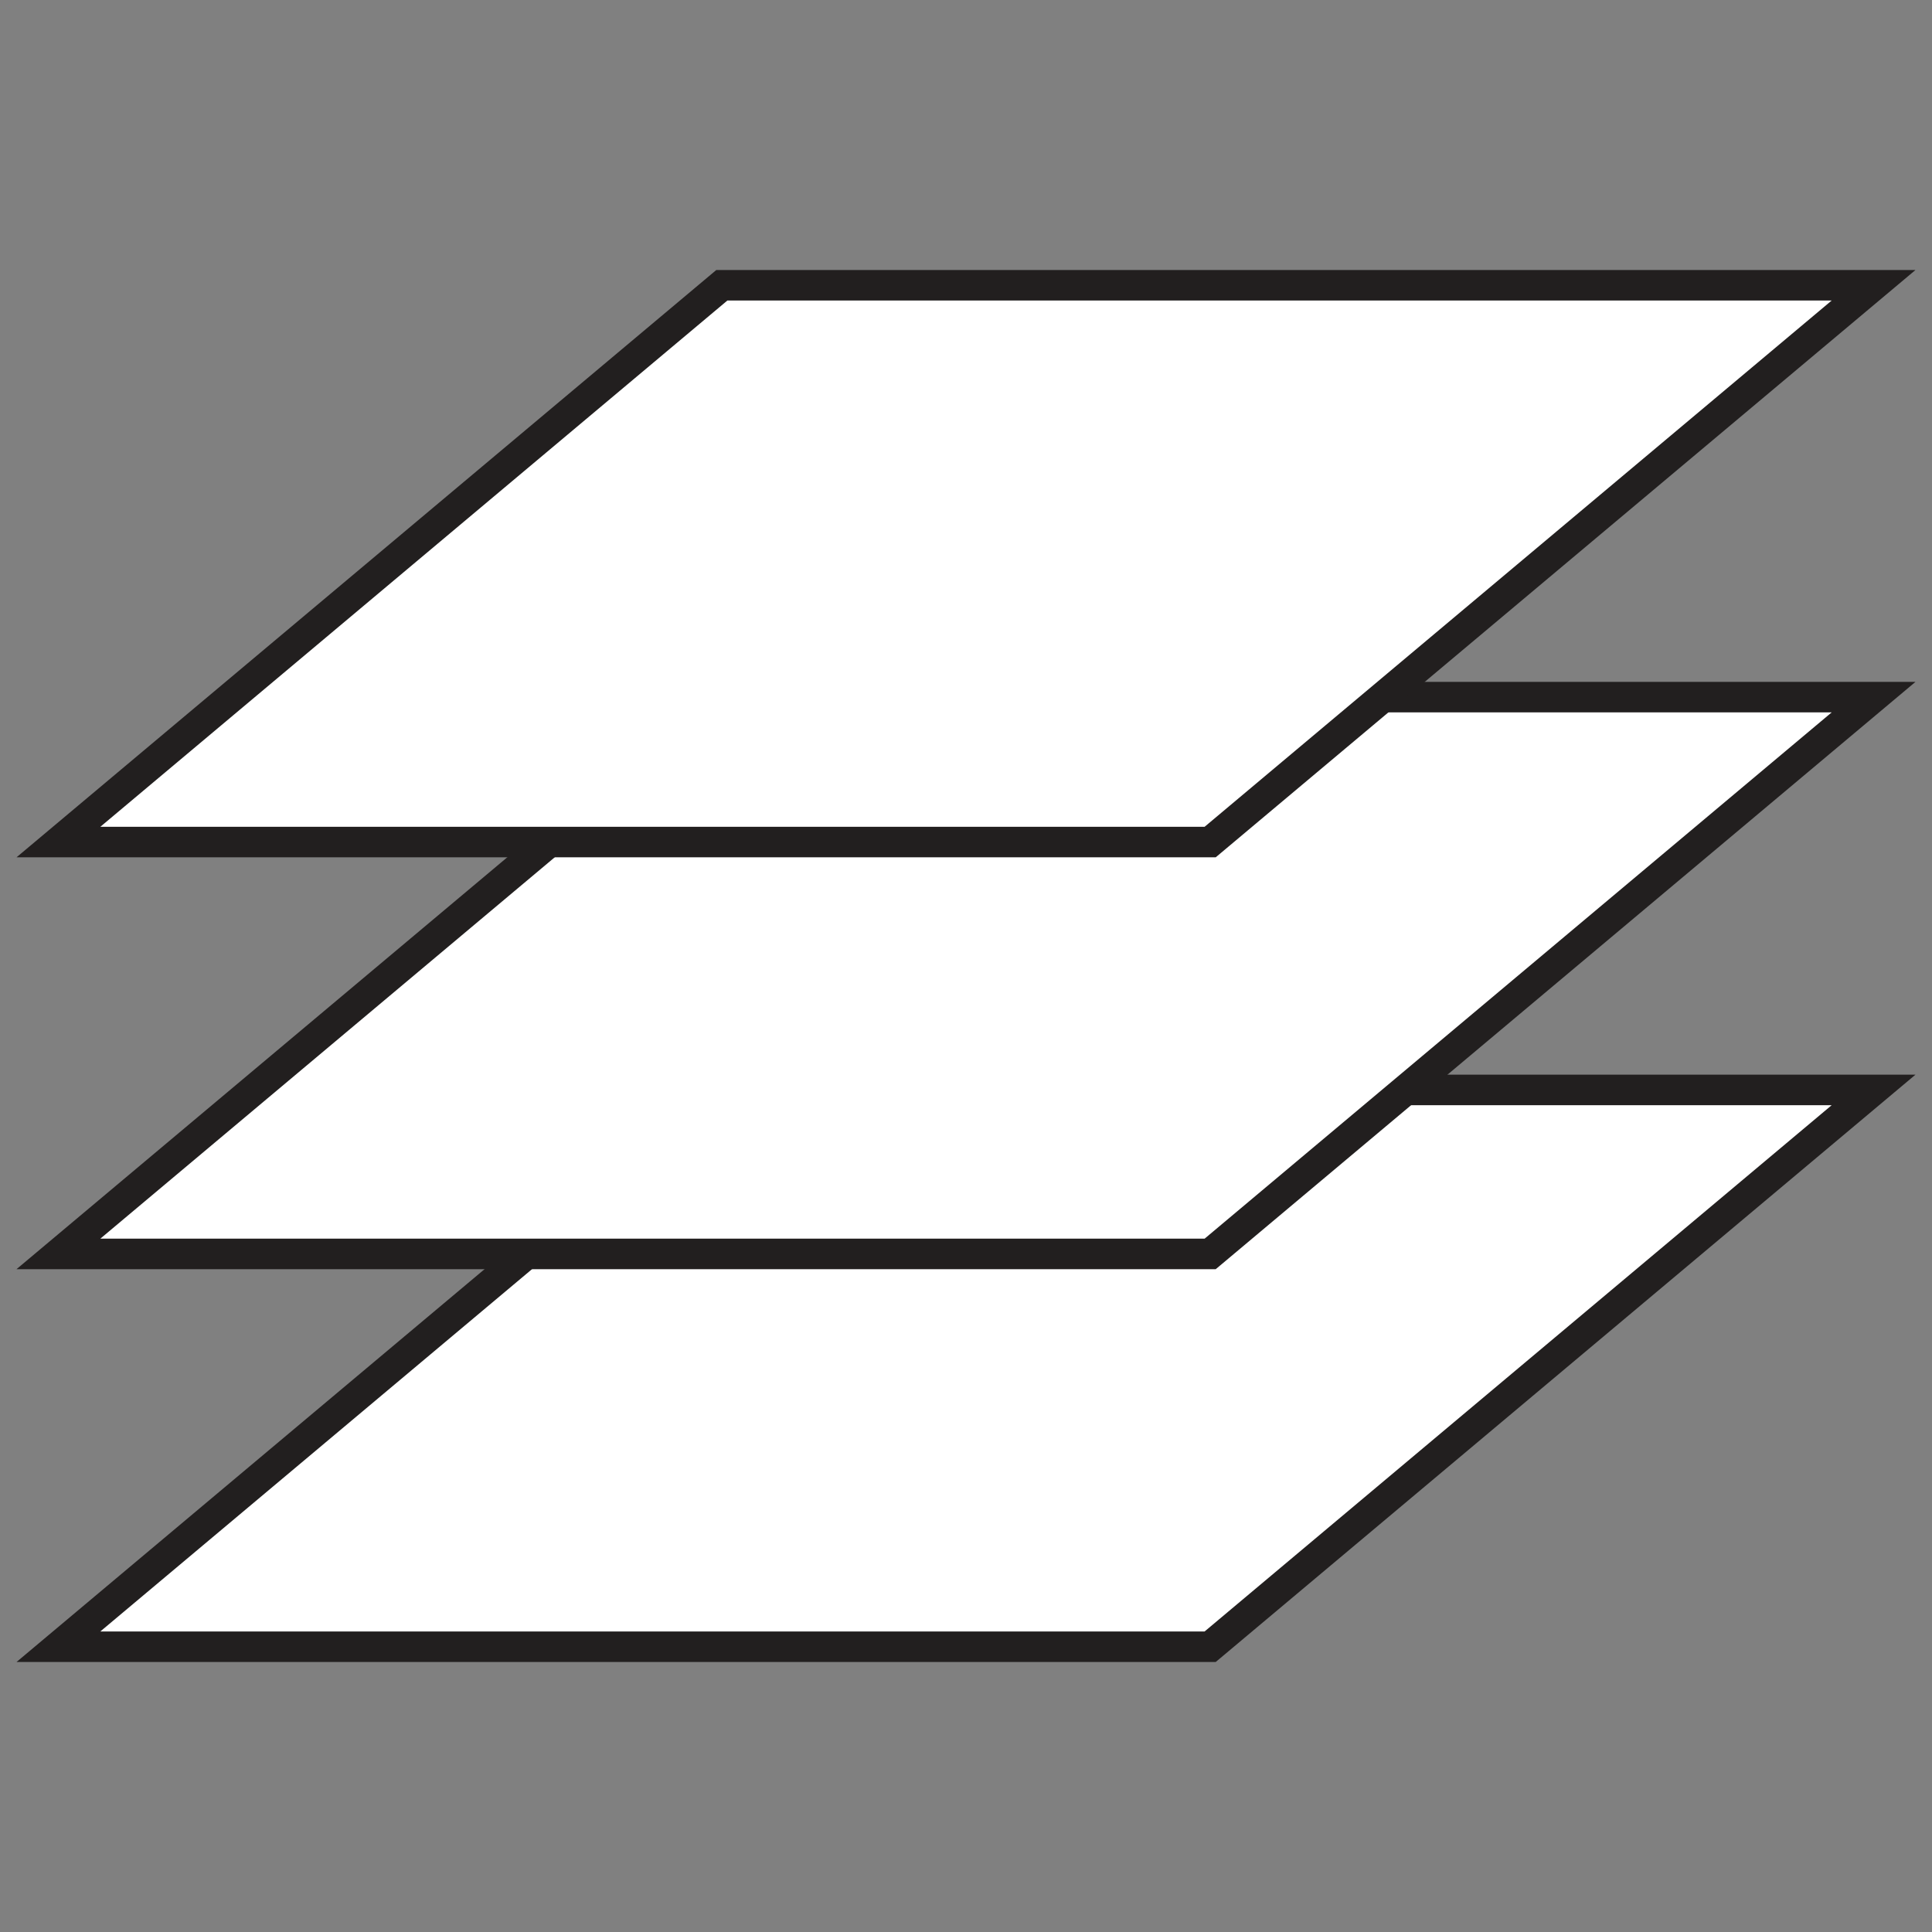 <?xml version="1.0" encoding="utf-8"?>
<!-- Generator: Adobe Illustrator 16.0.0, SVG Export Plug-In . SVG Version: 6.00 Build 0)  -->
<!DOCTYPE svg PUBLIC "-//W3C//DTD SVG 1.1//EN" "http://www.w3.org/Graphics/SVG/1.1/DTD/svg11.dtd">
<svg version="1.1" id="Layer_1" xmlns="http://www.w3.org/2000/svg" xmlns:xlink="http://www.w3.org/1999/xlink" x="0px" y="0px"
	 width="100px" height="100px" viewBox="0 0 100 100" enable-background="new 0 0 100 100" xml:space="preserve">
<rect x="0" y="0" width="100" height="100" fill="#808080" stroke="none"/>
<path fill="#221F1F" d="M216.412-69.179h-0.759c0,2.202-0.89,4.187-2.332,5.63c-1.442,1.441-3.428,2.331-5.629,2.331
	c-2.2,0-4.187-0.89-5.629-2.331c-1.441-1.443-2.332-3.428-2.332-5.63c0-2.2,0.891-4.187,2.332-5.629
	c1.442-1.442,3.429-2.33,5.629-2.332c2.201,0.002,4.187,0.89,5.629,2.332s2.332,3.429,2.332,5.629H216.412h0.758
	c0-5.234-4.242-9.476-9.478-9.477c-5.234,0.001-9.478,4.243-9.478,9.477c0,5.235,4.243,9.476,9.478,9.476
	c5.235,0,9.478-4.24,9.478-9.476H216.412L216.412-69.179z"/>
<polygon fill="#221F1F" points="207.692,-44.284 185.049,-44.284 178.556,-58.083 166.586,-36.389 154.318,-78.172 142.338,-45.422 
	129.6,-45.422 129.6,-100.011 207.313,-100.011 207.313,-77.899 208.83,-77.899 208.83,-101.527 128.083,-101.527 128.083,-43.905 
	143.396,-43.905 154.162,-73.326 166.155,-32.47 178.449,-54.749 184.087,-42.768 207.692,-42.768 207.692,-44.284 "/>
<path fill="#221F1F" d="M65.051-105.471c-21.249,0-38.472,17.225-38.473,38.473c0.001,21.248,17.224,38.472,38.473,38.472
	c21.249,0,38.472-17.225,38.474-38.472h-0.715l0,0h-0.711c-0.002,10.232-4.146,19.492-10.852,26.197
	C84.54-34.094,75.284-29.95,65.051-29.95c-10.232,0-19.49-4.145-26.196-10.852c-6.705-6.705-10.85-15.965-10.851-26.197
	c0.001-10.232,4.146-19.49,10.851-26.196c6.707-6.706,15.964-10.851,26.196-10.851"/>
<path fill="#221F1F" d="M65.051-104.045c10.233,0,19.489,4.146,26.196,10.851c6.705,6.707,10.85,15.964,10.852,26.196h0.711h0.715
	c-0.002-21.248-17.225-38.472-38.474-38.473"/>
<path fill="#FFFFFF" d="M73.005-29.805c0,4.523-3.667,8.193-8.192,8.193c-4.523,0-8.193-3.67-8.193-8.193
	c0-4.525,3.67-8.193,8.193-8.193C69.338-37.999,73.005-34.331,73.005-29.805L73.005-29.805z"/>
<path fill="#221F1F" d="M73.005-29.805h-0.711c0,2.066-0.836,3.932-2.19,5.289c-1.355,1.354-3.222,2.191-5.291,2.191
	c-2.066,0-3.932-0.838-5.289-2.191c-1.355-1.357-2.19-3.223-2.191-5.289c0.001-2.07,0.836-3.936,2.191-5.291
	c1.357-1.355,3.223-2.191,5.289-2.191c2.069,0,3.936,0.836,5.291,2.191c1.354,1.355,2.19,3.221,2.19,5.291H73.005h0.715
	c0-4.922-3.987-8.906-8.907-8.906c-4.916,0-8.904,3.984-8.906,8.906c0.002,4.916,3.99,8.904,8.906,8.904
	c4.92,0,8.907-3.988,8.907-8.904H73.005L73.005-29.805z"/>
<path fill="#FFFFFF" d="M113.337-71.629c0,6.992-5.672,12.664-12.664,12.664c-6.99,0-12.66-5.671-12.66-12.664
	c0-6.993,5.67-12.661,12.66-12.661C107.665-84.29,113.337-78.622,113.337-71.629L113.337-71.629z"/>
<path fill="#221F1F" d="M113.337-71.629h-0.713c-0.002,3.301-1.338,6.285-3.502,8.449s-5.146,3.5-8.449,3.5
	c-3.301,0-6.283-1.336-8.447-3.5s-3.5-5.146-3.5-8.449c0-3.301,1.336-6.284,3.5-8.449c2.164-2.164,5.146-3.5,8.447-3.5
	c3.303,0,6.285,1.335,8.449,3.5c2.164,2.165,3.5,5.147,3.502,8.449H113.337h0.709c0-7.387-5.986-13.373-13.373-13.374
	c-7.385,0.001-13.371,5.987-13.371,13.374c0,7.386,5.986,13.375,13.371,13.375c7.387,0,13.373-5.988,13.373-13.375H113.337
	L113.337-71.629z"/>
<path fill="#221F1F" d="M-62.718-107.124c-4.859,0-8.799,3.94-8.799,8.799c0,4.86,3.939,8.799,8.799,8.799
	c4.861,0,8.8-3.939,8.8-8.799h-0.704l0,0h-0.703c0,2.044-0.827,3.887-2.166,5.227c-1.34,1.338-3.184,2.165-5.227,2.165
	s-3.887-0.827-5.226-2.165c-1.339-1.34-2.165-3.183-2.165-5.227c0-2.043,0.826-3.886,2.165-5.227
	c1.339-1.338,3.183-2.164,5.226-2.165"/>
<path fill="#221F1F" d="M-62.718-105.716c2.043,0.001,3.887,0.827,5.227,2.165c1.339,1.34,2.166,3.184,2.166,5.227h0.703h0.704
	c0-4.859-3.938-8.799-8.8-8.799"/>
<path fill="#221F1F" d="M6.408-35.674H5.704c0,2.043-0.827,3.889-2.166,5.229c-1.34,1.338-3.184,2.164-5.225,2.164
	c-2.044,0-3.889-0.826-5.228-2.164c-1.34-1.34-2.164-3.184-2.164-5.229c0-2.043,0.824-3.885,2.164-5.225
	c1.339-1.338,3.184-2.164,5.228-2.166c2.041,0.002,3.885,0.828,5.225,2.166c1.339,1.34,2.166,3.182,2.166,5.225H6.408h0.704
	c0-4.857-3.94-8.797-8.799-8.799c-4.862,0.002-8.8,3.941-8.8,8.799c0,4.863,3.938,8.801,8.8,8.801c4.858,0,8.799-3.938,8.799-8.801
	H6.408L6.408-35.674z"/>
<polygon fill="#221F1F" points="-63.421,-90.229 -63.421,-46.846 -2.412,-77.819 -2.391,-43.768 -0.984,-43.768 -1.005,-80.112 
	-62.013,-49.139 -62.013,-90.229 -63.421,-90.229 "/>
<path fill="#221F1F" d="M248.335-107.999c-5.01,0-9.071,4.062-9.071,9.071c0,5.011,4.062,9.069,9.071,9.071
	c5.011-0.002,9.069-4.061,9.069-9.071h-0.725l0,0h-0.725c-0.002,2.106-0.852,4.007-2.232,5.388
	c-1.383,1.381-3.281,2.231-5.388,2.232c-2.107-0.001-4.007-0.852-5.389-2.232c-1.38-1.381-2.23-3.281-2.232-5.388
	c0.002-2.106,0.853-4.006,2.232-5.388c1.382-1.38,3.281-2.231,5.389-2.231c2.106,0,4.005,0.852,5.388,2.231
	c1.381,1.382,2.23,3.281,2.232,5.388h0.725h0.725C257.404-103.937,253.346-107.998,248.335-107.999"/>
<path fill="#221F1F" d="M309.774-107.999c-5.01,0-9.071,4.062-9.071,9.071c0,5.011,4.062,9.069,9.071,9.071
	c5.01-0.002,9.07-4.061,9.07-9.071h-0.726l0,0h-0.726c0,2.106-0.852,4.007-2.231,5.388c-1.381,1.381-3.281,2.231-5.388,2.232
	c-2.106-0.001-4.007-0.852-5.388-2.232c-1.38-1.381-2.231-3.281-2.231-5.388s0.852-4.006,2.231-5.388
	c1.381-1.38,3.281-2.231,5.388-2.231c2.106,0,4.007,0.852,5.388,2.231c1.38,1.382,2.231,3.281,2.231,5.388h0.726h0.726
	C318.845-103.937,314.784-107.998,309.774-107.999"/>
<path fill="#221F1F" d="M256.68-35.07h-0.725c-0.002,2.108-0.852,4.009-2.232,5.39c-1.383,1.38-3.281,2.229-5.388,2.229
	c-2.107,0-4.007-0.85-5.389-2.229c-1.38-1.381-2.23-3.281-2.232-5.39c0.002-2.106,0.853-4.005,2.232-5.385
	c1.382-1.381,3.281-2.232,5.389-2.234c2.106,0.002,4.005,0.854,5.388,2.232c1.381,1.382,2.23,3.28,2.232,5.387H256.68h0.725
	c0-5.008-4.059-9.069-9.069-9.07c-5.01,0.001-9.071,4.062-9.071,9.07c0,5.012,4.062,9.071,9.071,9.071
	c5.011,0,9.069-4.06,9.069-9.071H256.68L256.68-35.07z"/>
<path fill="#221F1F" d="M318.119-35.07h-0.726c0,2.108-0.852,4.009-2.231,5.39c-1.381,1.38-3.281,2.229-5.388,2.229
	s-4.007-0.85-5.388-2.229c-1.38-1.381-2.231-3.281-2.231-5.39c0-2.106,0.852-4.005,2.231-5.387c1.381-1.379,3.281-2.23,5.388-2.232
	c2.106,0.002,4.007,0.854,5.388,2.232c1.38,1.382,2.231,3.28,2.231,5.387H318.119h0.726c0-5.008-4.061-9.069-9.07-9.07
	c-5.01,0.001-9.071,4.062-9.071,9.07c0,5.012,4.062,9.071,9.071,9.071s9.07-4.06,9.07-9.071H318.119L318.119-35.07z"/>
<polyline fill="#221F1F" points="301.43,-35.796 257.163,-35.796 257.163,-34.344 301.43,-34.344 "/>
<polyline fill="#221F1F" points="310.5,-43.415 310.5,-90.583 309.049,-90.583 309.049,-43.415 "/>
<polyline fill="#221F1F" points="285.464,-98.081 256.438,-98.081 256.438,-96.63 285.464,-96.63 "/>
<polyline fill="#221F1F" points="249.182,-65.668 249.182,-89.856 247.729,-89.856 247.729,-65.668 "/>
<polygon fill="#221F1F" points="-97.146,-17.204 -97.146,-18.046 -138.431,-18.046 -138.431,-61.752 -97.989,-61.752 
	-97.989,-17.204 -97.146,-17.204 -97.146,-18.046 -97.146,-17.204 -96.303,-17.204 -96.303,-63.438 -140.117,-63.438 
	-140.117,-16.361 -96.303,-16.361 -96.303,-17.204 -97.146,-17.204 "/>
<polygon fill="#221F1F" points="-139.392,-17.204 -139.392,-18.046 -180.677,-18.046 -180.677,-83.766 -140.235,-83.766 
	-140.235,-17.204 -139.392,-17.204 -139.392,-18.046 -139.392,-17.204 -138.55,-17.204 -138.55,-85.451 -182.363,-85.451 
	-182.363,-16.361 -138.55,-16.361 -138.55,-17.204 -139.392,-17.204 "/>
<polyline fill="#221F1F" points="-119.928,-71.479 -119.928,-62.842 -118.244,-62.842 -118.244,-71.479 "/>
<polyline fill="#221F1F" points="-161.855,-93.385 -161.855,-84.748 -160.169,-84.748 -160.169,-93.385 "/>
<polygon fill="#221F1F" points="-160.169,-105.496 -160.169,-113.289 -153.109,-113.289 -153.109,-114.975 -161.855,-114.975 
	-161.855,-105.496 -160.169,-105.496 "/>
<polyline fill="#221F1F" points="-142.947,-113.289 -135.045,-113.289 -135.045,-114.975 -142.947,-114.975 "/>
<polyline fill="#221F1F" points="-119.928,-93.385 -119.928,-84.748 -118.244,-84.748 -118.244,-93.385 "/>
<polygon fill="#221F1F" points="-118.244,-105.496 -118.244,-114.975 -126.99,-114.975 -126.99,-113.289 -119.928,-113.289 
	-119.928,-105.496 -118.244,-105.496 "/>
<polygon fill="#FFFFFF" points="-130.394,-51.66 -134.607,-55.872 -139.341,-51.135 -145.661,-69.25 -127.342,-62.931 
	-130.967,-59.313 -126.955,-55.312 -130.394,-51.66 "/>
<polygon fill="#221F1F" points="-130.394,-51.66 -129.803,-52.255 -134.607,-57.064 -139.003,-52.678 -144.296,-67.885 
	-128.893,-62.571 -132.145,-59.313 -128.134,-55.295 -131.016,-52.237 -130.394,-51.66 -129.803,-52.255 -130.394,-51.66 
	-129.787,-51.082 -125.776,-55.329 -129.769,-59.313 -125.793,-63.286 -147.041,-70.609 -139.695,-49.588 -134.607,-54.682 
	-130.375,-50.449 -129.787,-51.082 -130.394,-51.66 "/>
<polygon fill="#FFFFFF" points="62.638,85.234 3.025,85.234 37.362,56.415 96.975,56.415 62.638,85.234 "/>
<polygon fill="#221F1F" points="62.638,85.234 62.638,84.444 5.193,84.444 37.649,57.205 94.807,57.205 62.129,84.63 62.638,85.234 
	62.638,84.444 62.638,85.234 63.146,85.839 99.144,55.625 37.075,55.625 0.857,86.023 62.925,86.023 63.146,85.839 62.638,85.234 
	"/>
<polygon fill="#FFFFFF" points="62.638,64.903 3.025,64.903 37.362,36.083 96.975,36.083 62.638,64.903 "/>
<polygon fill="#221F1F" points="62.638,64.903 62.638,64.113 5.193,64.113 37.649,36.873 94.807,36.873 62.129,64.299 
	62.638,64.903 62.638,64.113 62.638,64.903 63.146,65.508 99.144,35.294 37.075,35.294 0.855,65.692 62.925,65.692 63.146,65.508 
	62.638,64.903 "/>
<polygon fill="#FFFFFF" points="62.638,43.584 3.025,43.584 37.362,14.765 96.975,14.765 62.638,43.584 "/>
<polygon fill="#221F1F" points="62.638,43.584 62.638,42.795 5.193,42.795 37.649,15.555 94.807,15.555 62.129,42.98 62.638,43.584 
	62.638,42.795 62.638,43.584 63.146,44.189 99.144,13.976 37.075,13.976 0.855,44.374 62.925,44.374 63.146,44.189 62.638,43.584 
	"/>
</svg>
